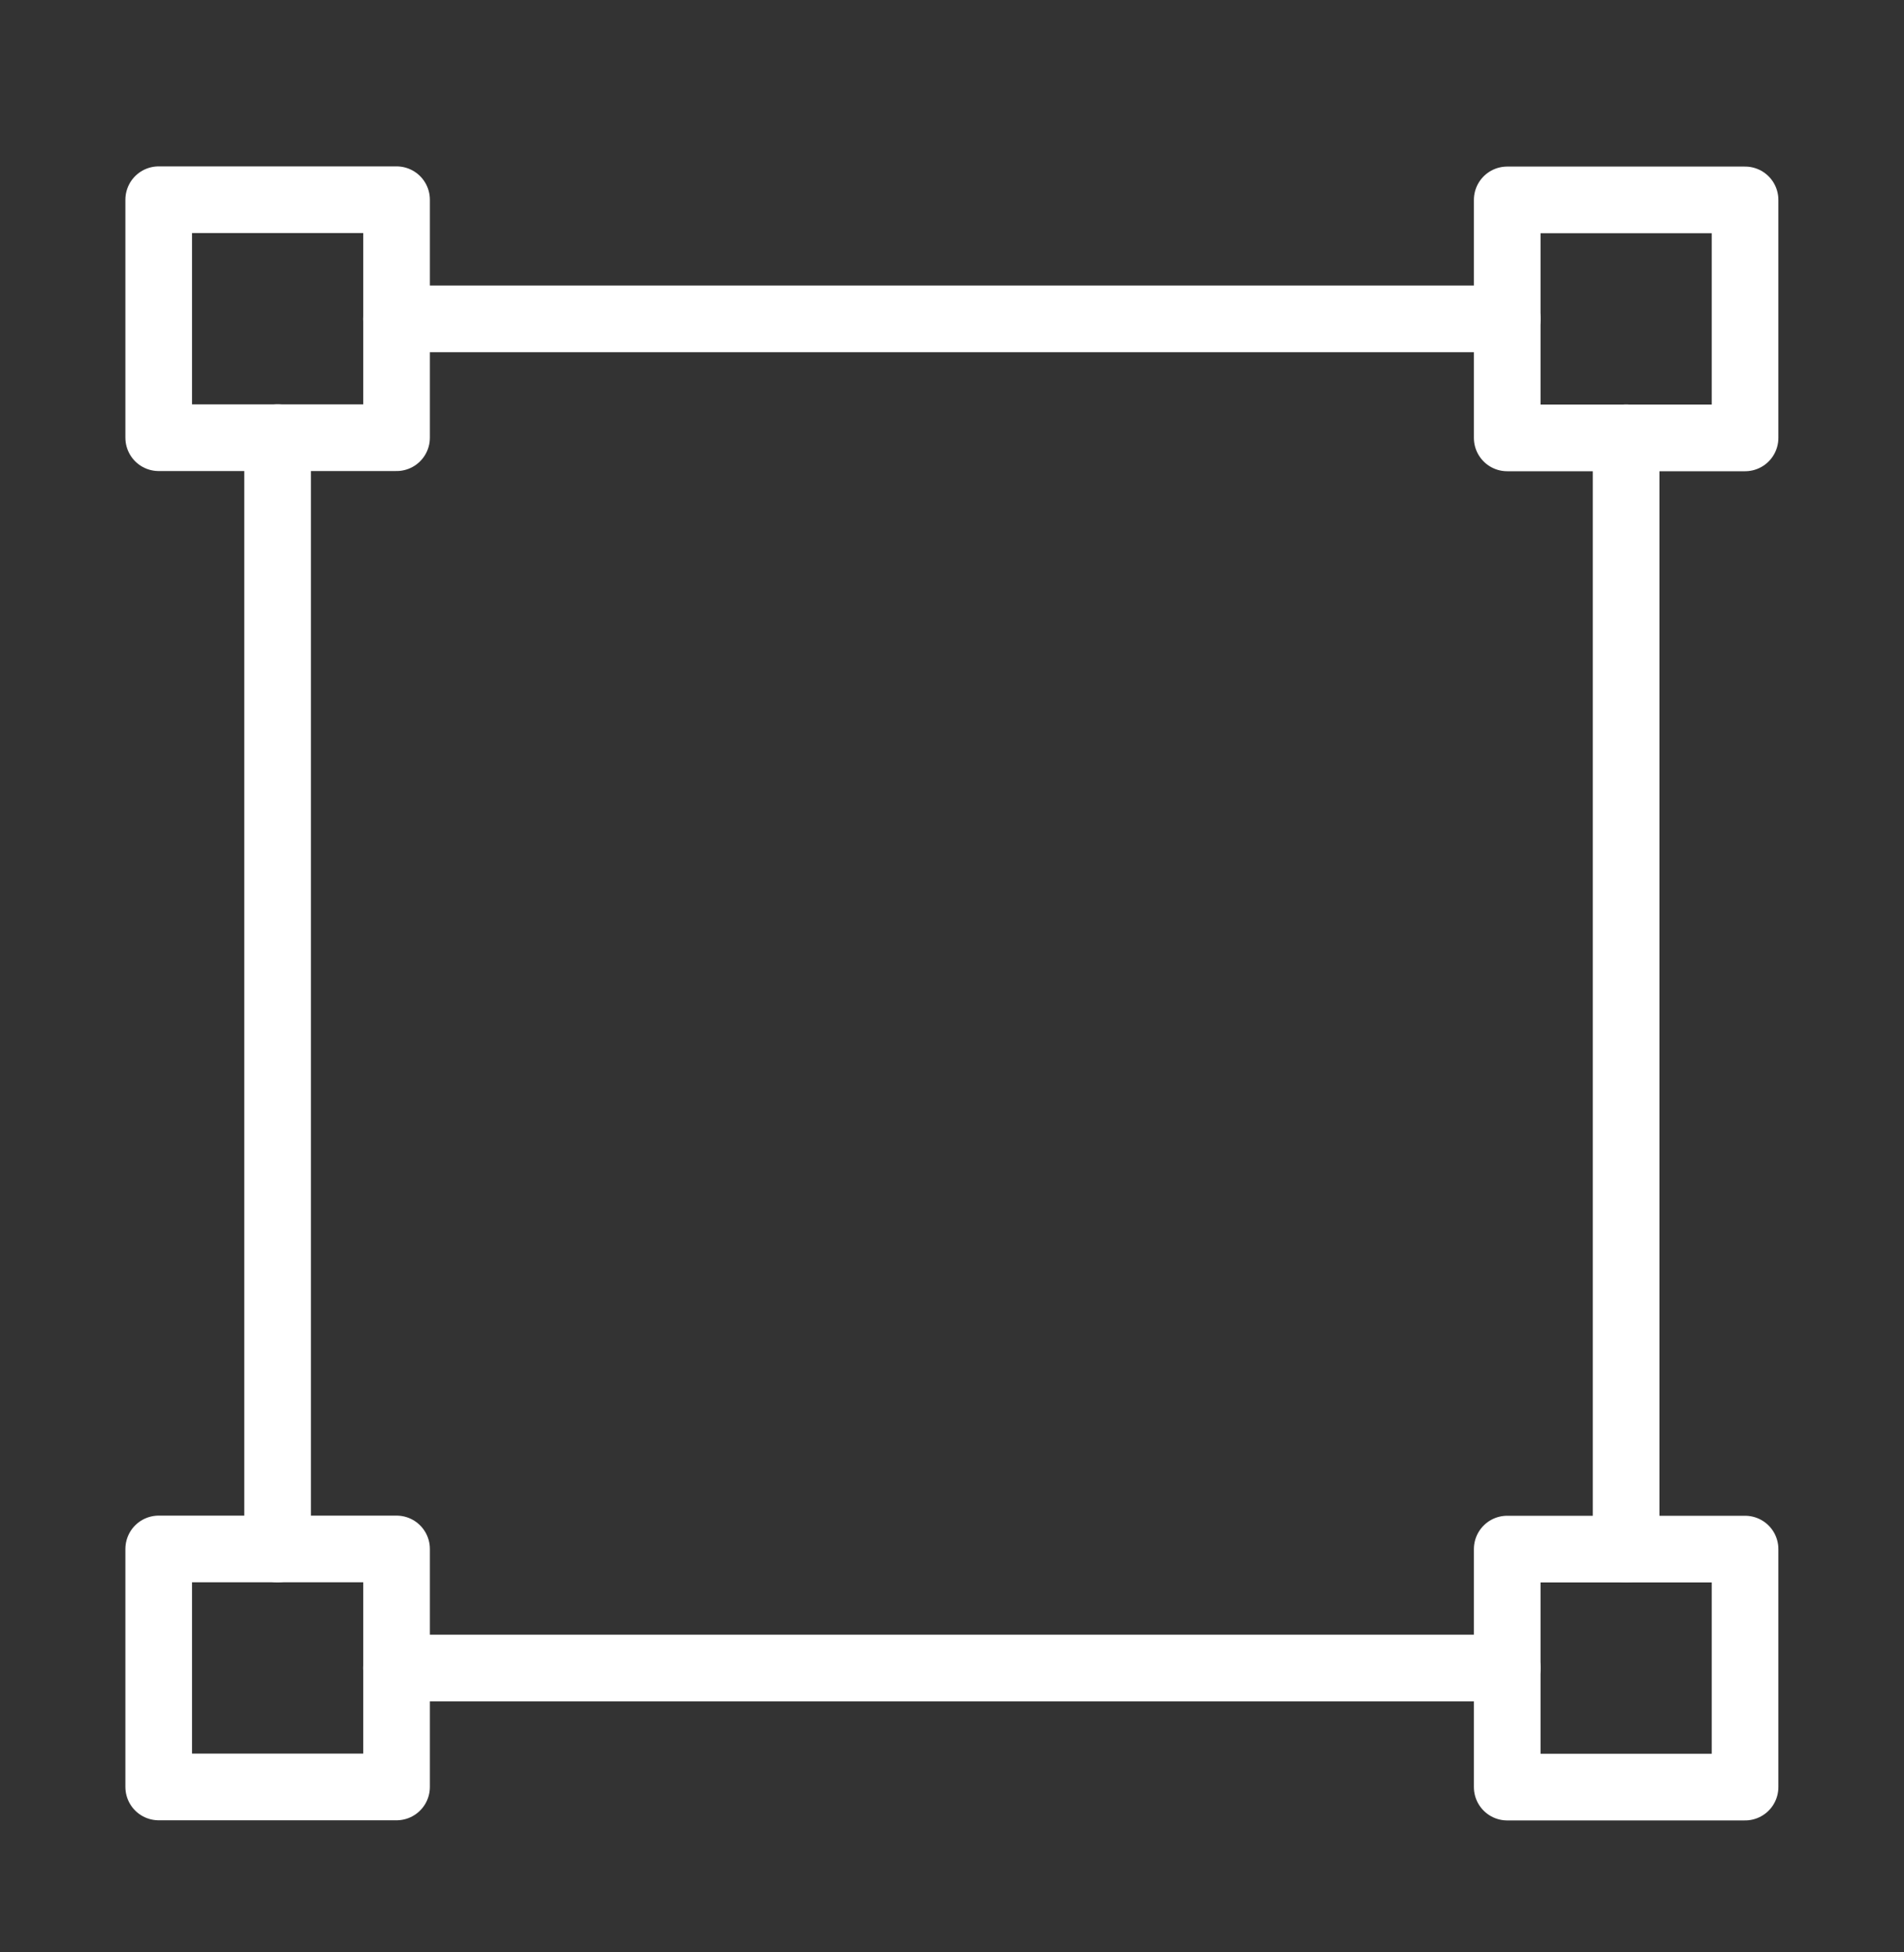 <svg width="40" height="41" viewBox="0 0 40 41" fill="none" xmlns="http://www.w3.org/2000/svg">
<rect x="0" y="0" width="40" height="41" fill="#333333" stroke="none"/>
<path d="M8.331 4.194H3.334V9.192H8.331V4.194Z" stroke="white" stroke-width="1.4" stroke-miterlimit="1.5" stroke-linecap="round" stroke-linejoin="round"/>
<path d="M8.33 6.696H31.664" stroke="white" stroke-width="1.4" stroke-miterlimit="1.5" stroke-linecap="round" stroke-linejoin="round"/>
<path d="M5.832 9.191V32.528" stroke="white" stroke-width="1.4" stroke-miterlimit="1.5" stroke-linecap="round" stroke-linejoin="round"/>
<path d="M34.162 9.193V32.53" stroke="white" stroke-width="1.4" stroke-miterlimit="1.5" stroke-linecap="round" stroke-linejoin="round"/>
<path d="M8.33 35.029H31.664" stroke="white" stroke-width="1.4" stroke-miterlimit="1.5" stroke-linecap="round" stroke-linejoin="round"/>
<path d="M8.331 32.528H3.334V37.526H8.331V32.528Z" stroke="white" stroke-width="1.4" stroke-miterlimit="1.5" stroke-linecap="round" stroke-linejoin="round"/>
<path d="M36.661 4.198H31.664V9.196H36.661V4.198Z" stroke="white" stroke-width="1.4" stroke-miterlimit="1.5" stroke-linecap="round" stroke-linejoin="round"/>
<path d="M36.661 32.531H31.664V37.529H36.661V32.531Z" stroke="white" stroke-width="1.4" stroke-miterlimit="1.5" stroke-linecap="round" stroke-linejoin="round"/>
</svg>
